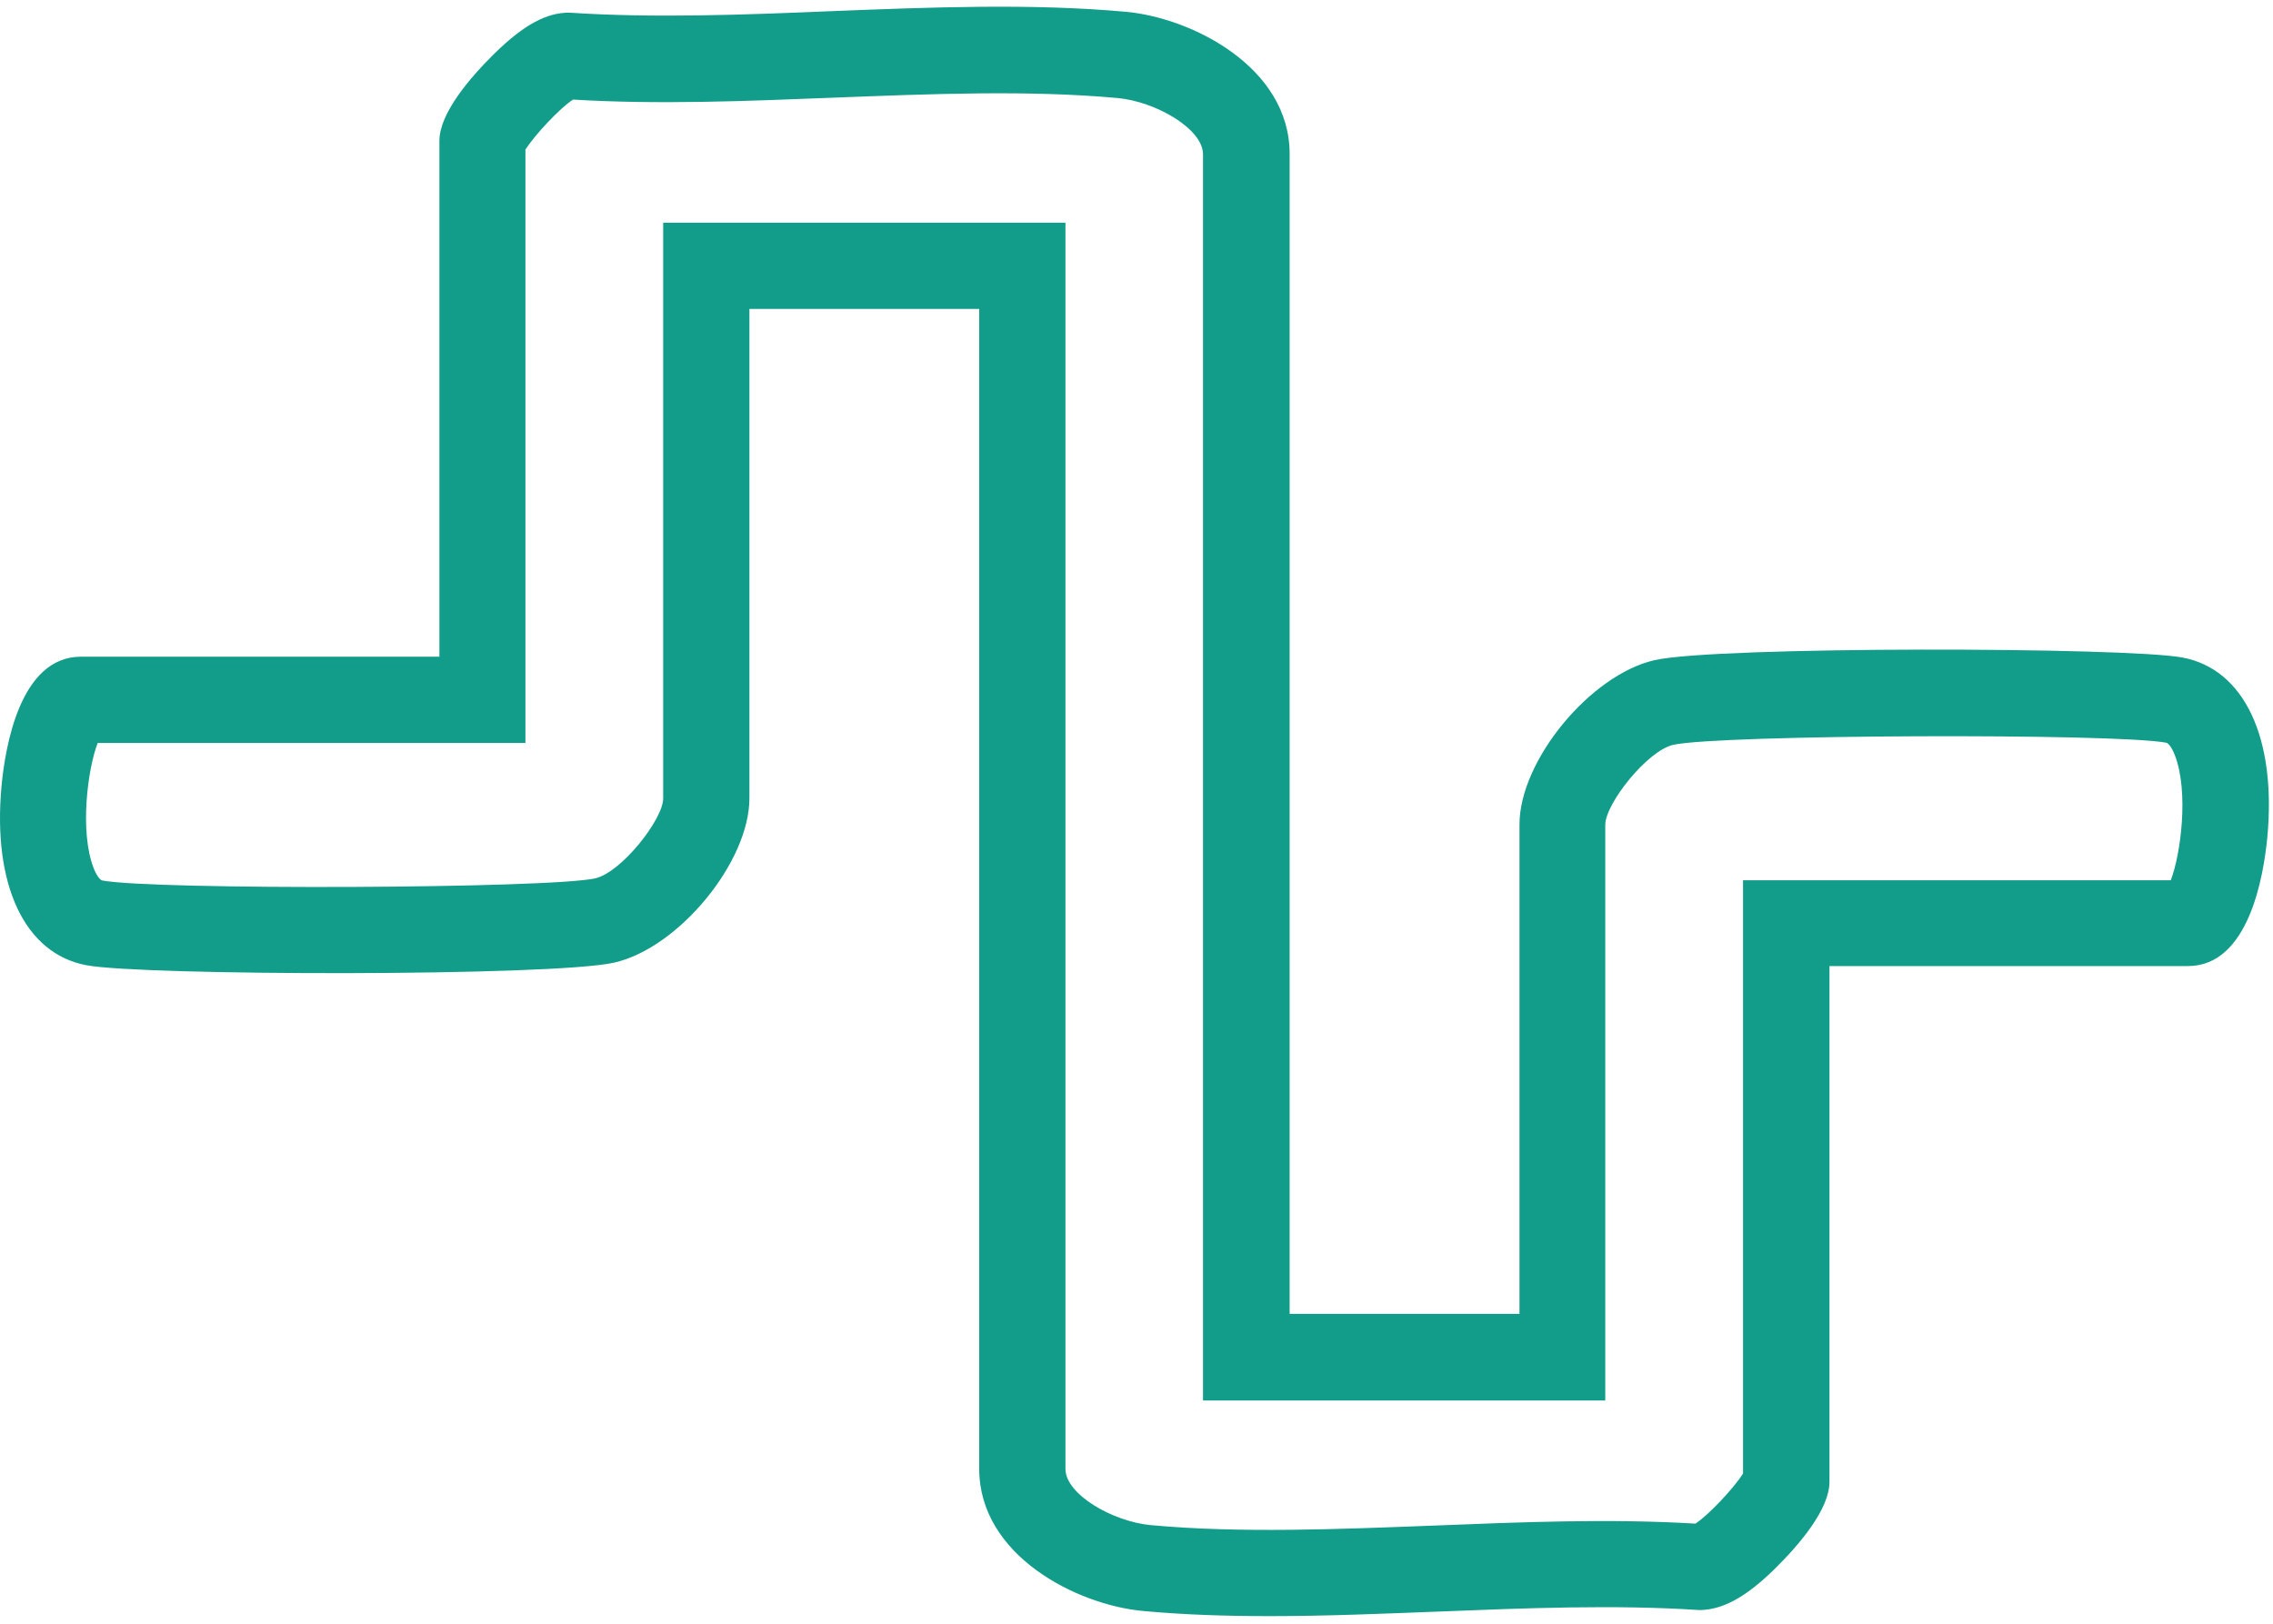 <svg xmlns="http://www.w3.org/2000/svg" fill="none" viewBox="0 0 77 55" height="55" width="77">
<path fill="#129D8B" d="M43.024 54.742C41.563 54.742 40.117 54.698 38.715 54.567C36.48 54.362 33.172 52.69 33.172 49.754V10.464H25.387V27.042C25.387 29.196 22.992 32.11 20.808 32.606C18.712 33.081 4.793 33.052 2.923 32.694C0.834 32.3 -0.261 29.97 0.053 26.611C0.177 25.296 0.681 22.244 2.741 22.244H14.885V4.775C14.885 3.84 15.908 2.642 16.762 1.802C17.748 0.838 18.522 0.422 19.289 0.429C22.152 0.619 25.205 0.502 28.162 0.378C31.492 0.247 34.94 0.108 38.145 0.4C40.38 0.605 43.688 2.277 43.688 5.213V44.503H51.474V27.925C51.474 25.771 53.869 22.857 56.053 22.36C58.141 21.886 72.061 21.915 73.938 22.273C76.026 22.667 77.122 24.997 76.808 28.356C76.683 29.671 76.18 32.723 74.12 32.723H61.975V50.192C61.975 51.127 60.953 52.325 60.098 53.164C59.112 54.128 58.331 54.53 57.572 54.537C54.709 54.347 51.656 54.472 48.698 54.589C46.822 54.661 44.908 54.742 43.024 54.742ZM22.466 7.543H36.093V49.754C36.093 50.623 37.707 51.543 38.985 51.66C42.002 51.938 45.346 51.799 48.581 51.675C51.517 51.558 54.555 51.434 57.433 51.609C57.878 51.324 58.74 50.397 59.047 49.915V29.817H73.536C73.872 28.955 74.157 26.823 73.675 25.581C73.587 25.347 73.463 25.172 73.382 25.157C71.63 24.829 58.207 24.88 56.681 25.23C55.804 25.428 54.38 27.224 54.38 27.94V47.439H40.753V5.228C40.753 4.358 39.139 3.438 37.861 3.321C34.845 3.044 31.5 3.183 28.265 3.307C25.329 3.424 22.291 3.548 19.413 3.373C18.968 3.657 18.106 4.585 17.799 5.067V25.165H3.31C2.974 26.026 2.689 28.159 3.171 29.401C3.259 29.634 3.383 29.809 3.464 29.824C5.216 30.153 18.639 30.102 20.166 29.751C21.042 29.554 22.466 27.757 22.466 27.042V7.543Z"></path>
</svg>
